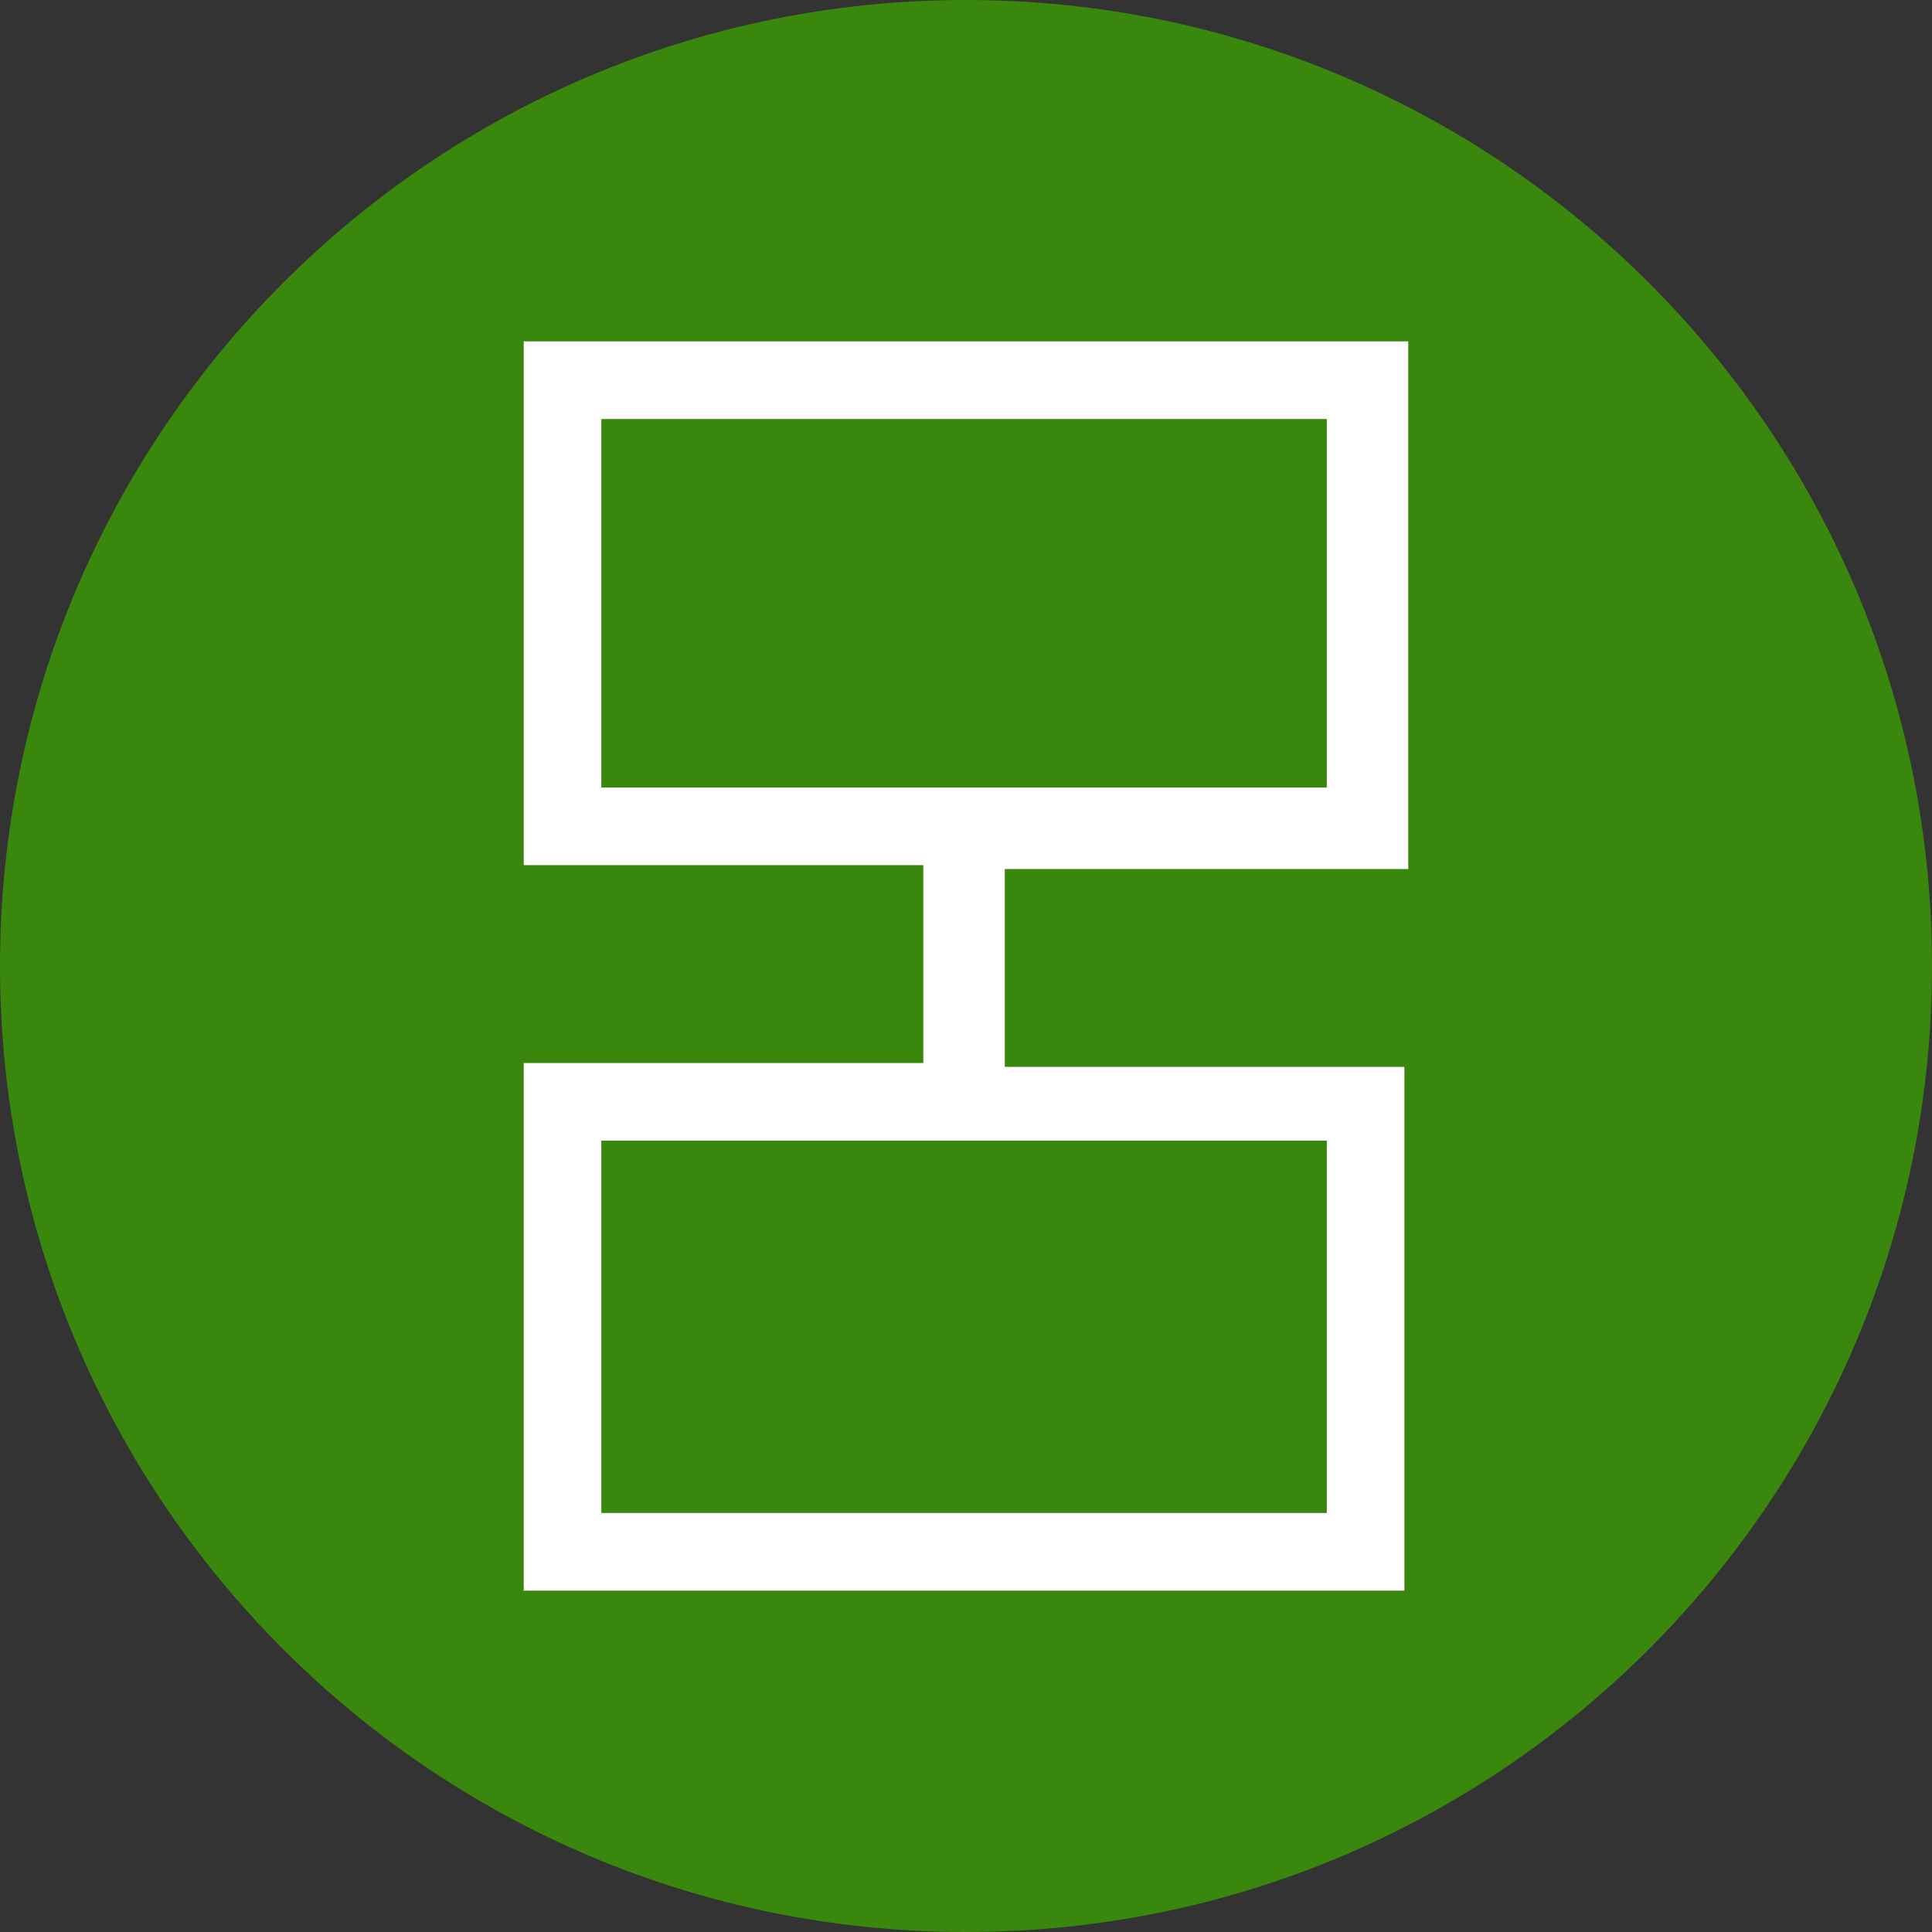 <?xml version="1.0" encoding="utf-8"?>
<!-- Generator: Adobe Illustrator 23.1.1, SVG Export Plug-In . SVG Version: 6.00 Build 0)  -->
<svg version="1.1" id="Layer_1" xmlns="http://www.w3.org/2000/svg" xmlns:xlink="http://www.w3.org/1999/xlink" x="0px" y="0px"
	 viewBox="0 0 49.8 49.8" style="enable-background:new 0 0 49.8 49.8;" xml:space="preserve">
<rect x="0" y="0" width="49.8" height="49.8" fill="#333333" stroke="none"/>
<style type="text/css">
	.st0{fill:#39870C;}
	.st1{fill:#FFFFFF;}
</style>
<title>01_1_DINO</title>
<path class="st0" d="M49.8,24.9c0,13.7-11.1,24.9-24.9,24.9C11.1,49.8,0,38.6,0,24.9S11.1,0,24.9,0c0,0,0,0,0,0
	C38.6,0,49.8,11.1,49.8,24.9C49.8,24.9,49.8,24.9,49.8,24.9"/>
<path class="st1" d="M13.5,22.3h10.3v5.1H13.5V41h22.7V27.5H25.9v-5.1h10.4V8.8H13.5V22.3z M34.2,39H15.5v-9.6h18.7V39z M15.5,10.8
	h18.7v9.5H15.5V10.8z"/>
</svg>
